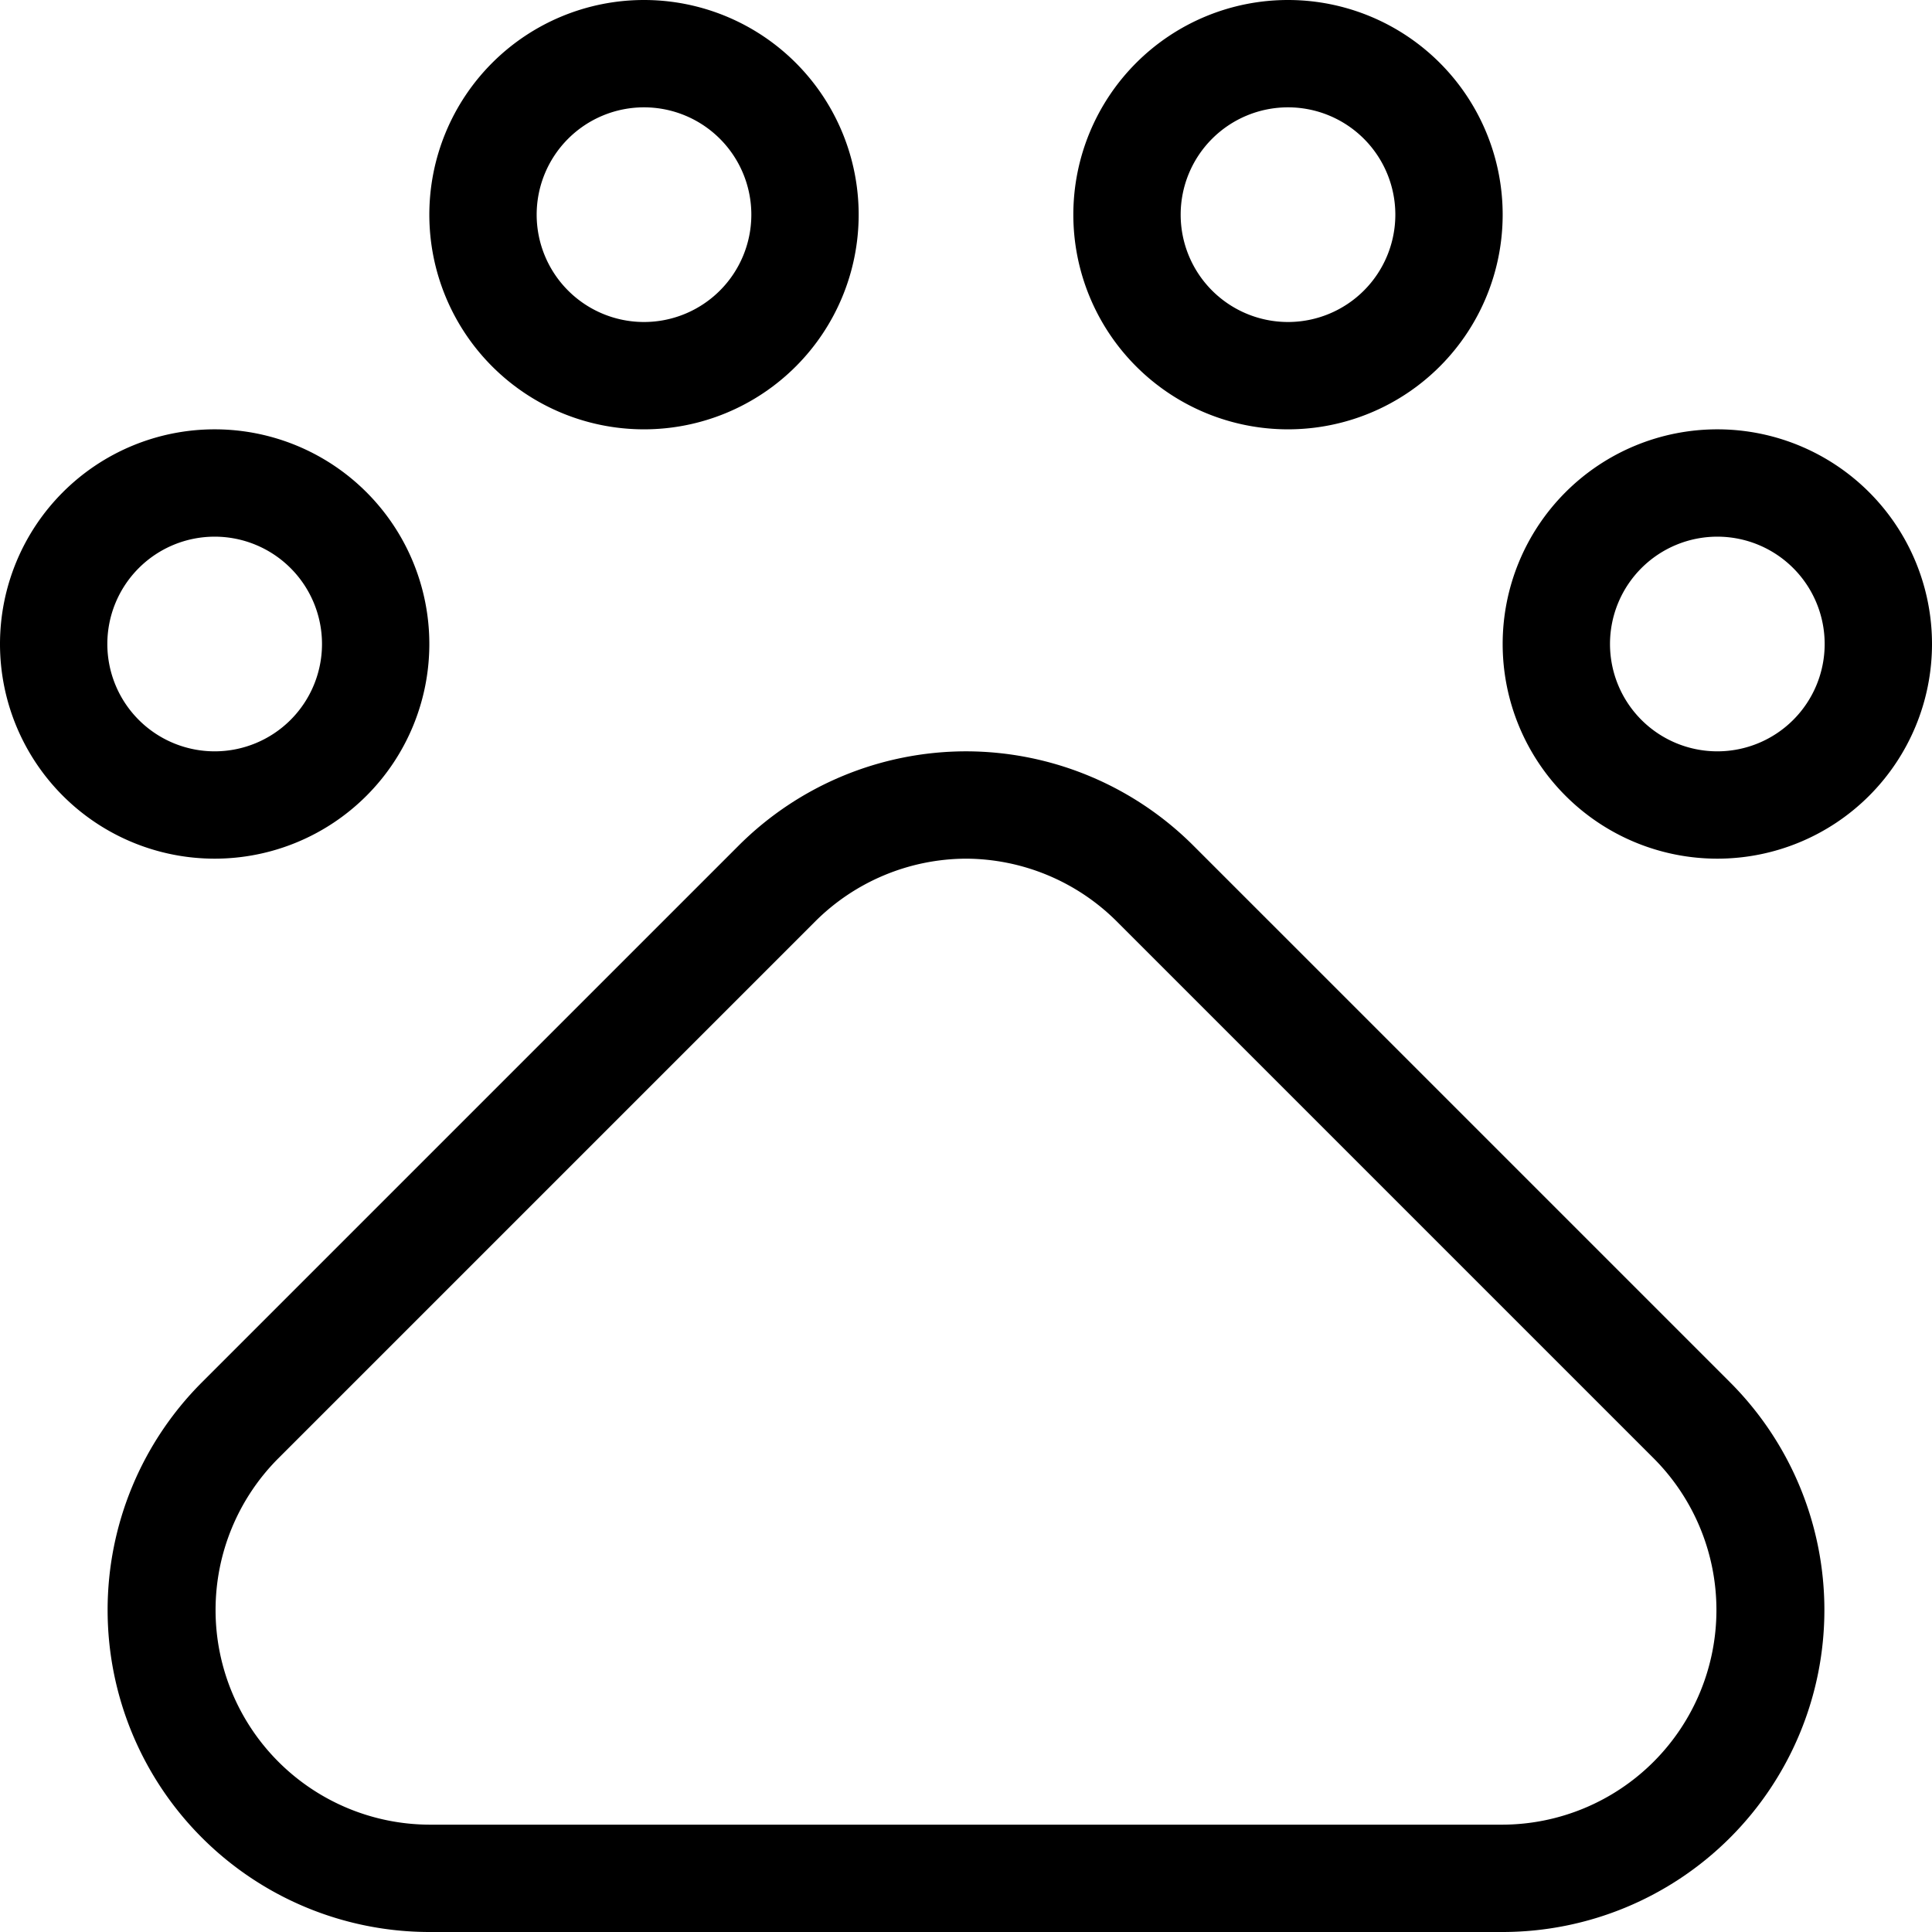 <svg xmlns="http://www.w3.org/2000/svg" width="18" height="18" viewBox="0 0 18 18"><path d="M15,4a1,1,0,1,1-1,1,1,1,0,0,1,1-1m0-1a2,2,0,1,0,2,2A2,2,0,0,0,15,3Zm4,5a1,1,0,1,1-1,1,1,1,0,0,1,1-1m0-1a2,2,0,1,0,2,2A2,2,0,0,0,19,7ZM5,8A1,1,0,1,1,4,9,1,1,0,0,1,5,8M5,7A2,2,0,1,0,7,9,2,2,0,0,0,5,7ZM9,4A1,1,0,1,1,8,5,1,1,0,0,1,9,4M9,3a2,2,0,1,0,2,2A2,2,0,0,0,9,3Zm3,8a2,2,0,0,1,1.41.59l5,5A2,2,0,0,1,17,20H7a2,2,0,0,1-1.41-3.41l5-5A2,2,0,0,1,12,11m0-1a3,3,0,0,0-2.12.88l-5,5A3,3,0,0,0,7,21H17a3,3,0,0,0,2.12-5.12l-5-5A3,3,0,0,0,12,10Z" transform="translate(-3 -3)"/></svg>